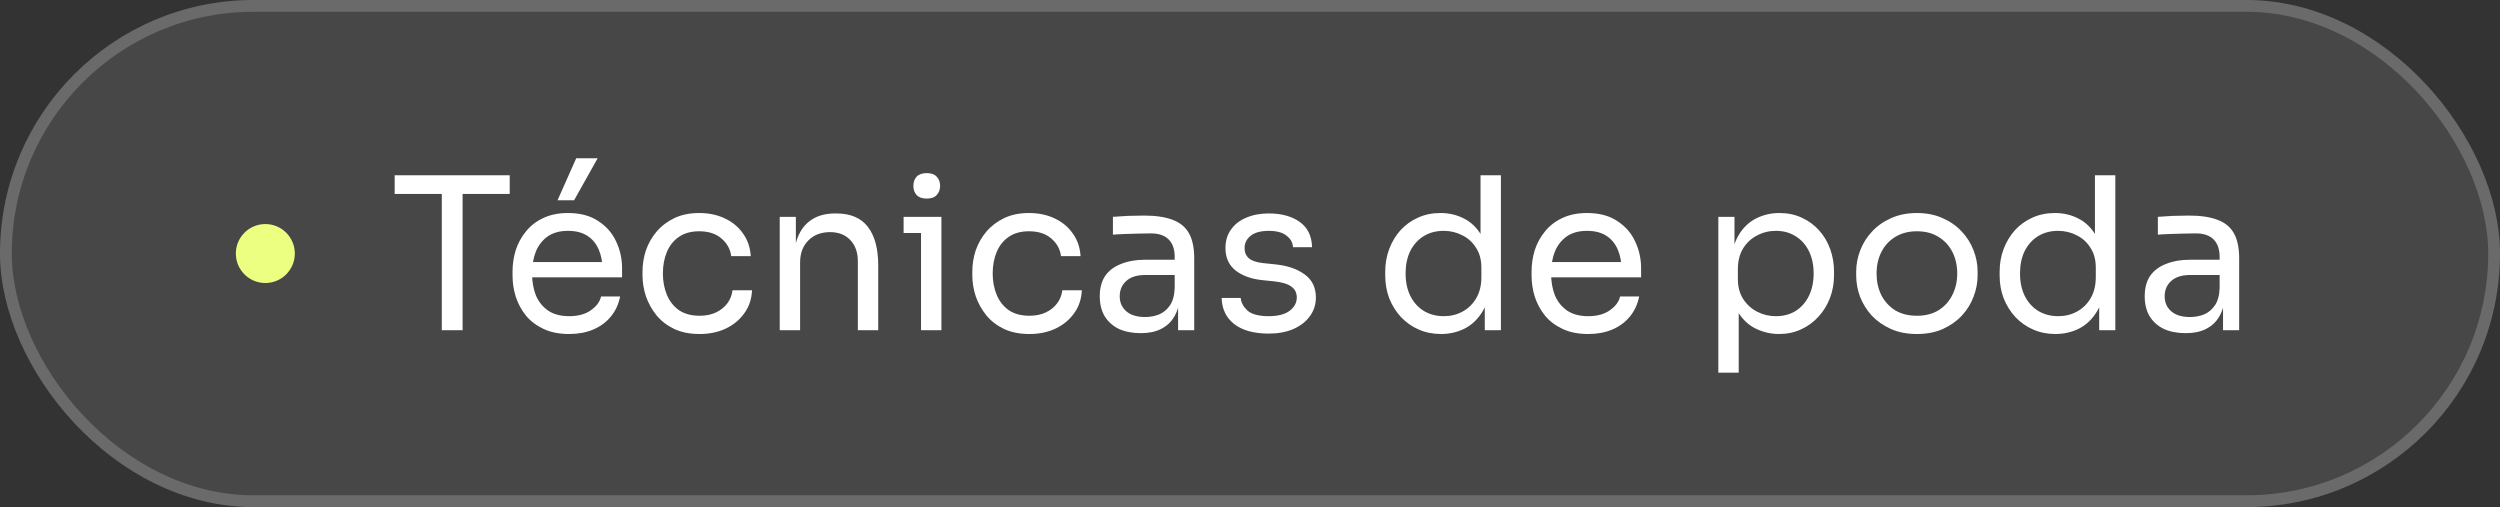 <svg xmlns="http://www.w3.org/2000/svg" width="212" height="43" viewBox="0 0 212 43" fill="none"><rect x="0" y="0" width="212" height="43" fill="#333333" stroke="none"/><rect width="212" height="43" rx="21.5" fill="white" fill-opacity="0.1"></rect><rect x="0.5" y="0.5" width="211" height="42" rx="21" stroke="#F9F9F9" stroke-opacity="0.2"></rect><path d="M37.464 28V16.084H39.228V28H37.464ZM33.468 16.444V14.86H43.224V16.444H33.468ZM48.269 28.324C47.429 28.324 46.703 28.18 46.091 27.892C45.479 27.604 44.981 27.226 44.597 26.758C44.213 26.278 43.925 25.744 43.733 25.156C43.553 24.568 43.463 23.968 43.463 23.356V23.032C43.463 22.408 43.553 21.802 43.733 21.214C43.925 20.626 44.213 20.098 44.597 19.63C44.981 19.15 45.467 18.772 46.055 18.496C46.655 18.208 47.357 18.064 48.161 18.064C49.205 18.064 50.063 18.292 50.735 18.748C51.419 19.192 51.923 19.768 52.247 20.476C52.583 21.184 52.751 21.94 52.751 22.744V23.518H44.219V22.222H51.491L51.095 22.924C51.095 22.24 50.987 21.652 50.771 21.16C50.555 20.656 50.231 20.266 49.799 19.99C49.367 19.714 48.821 19.576 48.161 19.576C47.477 19.576 46.907 19.732 46.451 20.044C46.007 20.356 45.671 20.782 45.443 21.322C45.227 21.862 45.119 22.486 45.119 23.194C45.119 23.878 45.227 24.496 45.443 25.048C45.671 25.588 46.019 26.02 46.487 26.344C46.955 26.656 47.549 26.812 48.269 26.812C49.025 26.812 49.637 26.644 50.105 26.308C50.585 25.972 50.873 25.582 50.969 25.138H52.589C52.457 25.798 52.193 26.368 51.797 26.848C51.401 27.328 50.903 27.694 50.303 27.946C49.703 28.198 49.025 28.324 48.269 28.324ZM47.279 16.984L48.863 13.42H50.681L48.683 16.984H47.279ZM59.327 28.324C58.499 28.324 57.779 28.18 57.167 27.892C56.567 27.604 56.069 27.22 55.673 26.74C55.277 26.248 54.977 25.708 54.773 25.12C54.581 24.532 54.485 23.944 54.485 23.356V23.032C54.485 22.42 54.581 21.82 54.773 21.232C54.977 20.644 55.277 20.116 55.673 19.648C56.081 19.168 56.585 18.784 57.185 18.496C57.785 18.208 58.487 18.064 59.291 18.064C60.095 18.064 60.815 18.214 61.451 18.514C62.099 18.814 62.615 19.24 62.999 19.792C63.395 20.332 63.617 20.974 63.665 21.718H62.009C61.925 21.118 61.649 20.62 61.181 20.224C60.713 19.816 60.083 19.612 59.291 19.612C58.607 19.612 58.037 19.768 57.581 20.08C57.125 20.392 56.783 20.818 56.555 21.358C56.327 21.898 56.213 22.51 56.213 23.194C56.213 23.854 56.327 24.46 56.555 25.012C56.783 25.552 57.125 25.984 57.581 26.308C58.049 26.62 58.631 26.776 59.327 26.776C59.867 26.776 60.335 26.68 60.731 26.488C61.127 26.296 61.445 26.038 61.685 25.714C61.925 25.39 62.069 25.024 62.117 24.616H63.773C63.737 25.372 63.515 26.026 63.107 26.578C62.711 27.13 62.183 27.562 61.523 27.874C60.875 28.174 60.143 28.324 59.327 28.324ZM66.121 28V18.388H67.489V22.51H67.273C67.273 21.562 67.399 20.764 67.651 20.116C67.915 19.456 68.311 18.958 68.839 18.622C69.367 18.274 70.033 18.1 70.837 18.1H70.909C72.121 18.1 73.015 18.478 73.591 19.234C74.179 19.99 74.473 21.082 74.473 22.51V28H72.745V22.15C72.745 21.406 72.535 20.812 72.115 20.368C71.695 19.912 71.119 19.684 70.387 19.684C69.631 19.684 69.019 19.918 68.551 20.386C68.083 20.854 67.849 21.478 67.849 22.258V28H66.121ZM78.103 28V18.388H79.831V28H78.103ZM76.626 19.756V18.388H79.831V19.756H76.626ZM78.588 16.84C78.204 16.84 77.916 16.738 77.725 16.534C77.544 16.33 77.454 16.072 77.454 15.76C77.454 15.448 77.544 15.19 77.725 14.986C77.916 14.782 78.204 14.68 78.588 14.68C78.972 14.68 79.254 14.782 79.434 14.986C79.626 15.19 79.722 15.448 79.722 15.76C79.722 16.072 79.626 16.33 79.434 16.534C79.254 16.738 78.972 16.84 78.588 16.84ZM87.294 28.324C86.466 28.324 85.746 28.18 85.134 27.892C84.534 27.604 84.036 27.22 83.64 26.74C83.244 26.248 82.944 25.708 82.74 25.12C82.548 24.532 82.452 23.944 82.452 23.356V23.032C82.452 22.42 82.548 21.82 82.74 21.232C82.944 20.644 83.244 20.116 83.64 19.648C84.048 19.168 84.552 18.784 85.152 18.496C85.752 18.208 86.454 18.064 87.258 18.064C88.062 18.064 88.782 18.214 89.418 18.514C90.066 18.814 90.582 19.24 90.966 19.792C91.362 20.332 91.584 20.974 91.632 21.718H89.976C89.892 21.118 89.616 20.62 89.148 20.224C88.68 19.816 88.05 19.612 87.258 19.612C86.574 19.612 86.004 19.768 85.548 20.08C85.092 20.392 84.75 20.818 84.522 21.358C84.294 21.898 84.18 22.51 84.18 23.194C84.18 23.854 84.294 24.46 84.522 25.012C84.75 25.552 85.092 25.984 85.548 26.308C86.016 26.62 86.598 26.776 87.294 26.776C87.834 26.776 88.302 26.68 88.698 26.488C89.094 26.296 89.412 26.038 89.652 25.714C89.892 25.39 90.036 25.024 90.084 24.616H91.74C91.704 25.372 91.482 26.026 91.074 26.578C90.678 27.13 90.15 27.562 89.49 27.874C88.842 28.174 88.11 28.324 87.294 28.324ZM99.902 28V25.12H99.614V21.79C99.614 21.13 99.44 20.632 99.092 20.296C98.756 19.96 98.258 19.792 97.598 19.792C97.226 19.792 96.842 19.798 96.446 19.81C96.05 19.822 95.672 19.834 95.312 19.846C94.952 19.858 94.64 19.876 94.376 19.9V18.388C94.64 18.364 94.916 18.346 95.204 18.334C95.504 18.31 95.81 18.298 96.122 18.298C96.434 18.286 96.734 18.28 97.022 18.28C98.006 18.28 98.81 18.4 99.434 18.64C100.058 18.868 100.52 19.246 100.82 19.774C101.12 20.302 101.27 21.016 101.27 21.916V28H99.902ZM96.752 28.252C96.032 28.252 95.408 28.132 94.88 27.892C94.364 27.64 93.962 27.28 93.674 26.812C93.398 26.344 93.26 25.78 93.26 25.12C93.26 24.436 93.41 23.866 93.71 23.41C94.022 22.954 94.472 22.612 95.06 22.384C95.648 22.144 96.356 22.024 97.184 22.024H99.794V23.32H97.112C96.416 23.32 95.882 23.488 95.51 23.824C95.138 24.16 94.952 24.592 94.952 25.12C94.952 25.648 95.138 26.074 95.51 26.398C95.882 26.722 96.416 26.884 97.112 26.884C97.52 26.884 97.91 26.812 98.282 26.668C98.654 26.512 98.96 26.26 99.2 25.912C99.452 25.552 99.59 25.06 99.614 24.436L100.082 25.12C100.022 25.804 99.854 26.38 99.578 26.848C99.314 27.304 98.942 27.652 98.462 27.892C97.994 28.132 97.424 28.252 96.752 28.252ZM107.591 28.288C106.331 28.288 105.353 28.018 104.657 27.478C103.973 26.938 103.619 26.2 103.595 25.264H105.215C105.239 25.636 105.425 25.99 105.773 26.326C106.133 26.65 106.739 26.812 107.591 26.812C108.359 26.812 108.947 26.662 109.355 26.362C109.763 26.05 109.967 25.672 109.967 25.228C109.967 24.832 109.817 24.526 109.517 24.31C109.217 24.082 108.731 23.932 108.059 23.86L107.015 23.752C106.103 23.656 105.359 23.386 104.783 22.942C104.207 22.486 103.919 21.85 103.919 21.034C103.919 20.422 104.075 19.9 104.387 19.468C104.699 19.024 105.131 18.688 105.683 18.46C106.235 18.22 106.871 18.1 107.591 18.1C108.671 18.1 109.547 18.34 110.219 18.82C110.891 19.3 111.239 20.014 111.263 20.962H109.643C109.631 20.578 109.451 20.254 109.103 19.99C108.767 19.714 108.263 19.576 107.591 19.576C106.919 19.576 106.409 19.714 106.061 19.99C105.713 20.266 105.539 20.614 105.539 21.034C105.539 21.394 105.659 21.682 105.899 21.898C106.151 22.114 106.559 22.252 107.123 22.312L108.167 22.42C109.199 22.528 110.027 22.816 110.651 23.284C111.275 23.74 111.587 24.388 111.587 25.228C111.587 25.828 111.413 26.362 111.065 26.83C110.729 27.286 110.261 27.646 109.661 27.91C109.061 28.162 108.371 28.288 107.591 28.288ZM122.201 28.324C121.517 28.324 120.887 28.198 120.311 27.946C119.735 27.694 119.231 27.34 118.799 26.884C118.379 26.428 118.049 25.9 117.809 25.3C117.581 24.7 117.467 24.052 117.467 23.356V23.032C117.467 22.348 117.581 21.706 117.809 21.106C118.037 20.506 118.355 19.978 118.763 19.522C119.183 19.066 119.675 18.712 120.239 18.46C120.815 18.196 121.451 18.064 122.147 18.064C122.879 18.064 123.545 18.22 124.145 18.532C124.745 18.832 125.237 19.306 125.621 19.954C126.005 20.602 126.221 21.442 126.269 22.474L125.549 21.322V14.86H127.277V28H125.909V23.734H126.413C126.365 24.826 126.137 25.714 125.729 26.398C125.321 27.07 124.805 27.562 124.181 27.874C123.569 28.174 122.909 28.324 122.201 28.324ZM122.435 26.812C123.023 26.812 123.557 26.68 124.037 26.416C124.517 26.152 124.901 25.774 125.189 25.282C125.477 24.778 125.621 24.19 125.621 23.518V22.69C125.621 22.03 125.471 21.472 125.171 21.016C124.883 20.548 124.493 20.194 124.001 19.954C123.521 19.702 122.993 19.576 122.417 19.576C121.781 19.576 121.217 19.726 120.725 20.026C120.245 20.326 119.867 20.746 119.591 21.286C119.327 21.826 119.195 22.462 119.195 23.194C119.195 23.926 119.333 24.568 119.609 25.12C119.885 25.66 120.269 26.08 120.761 26.38C121.253 26.668 121.811 26.812 122.435 26.812ZM134.683 28.324C133.843 28.324 133.117 28.18 132.505 27.892C131.893 27.604 131.395 27.226 131.011 26.758C130.627 26.278 130.339 25.744 130.147 25.156C129.967 24.568 129.877 23.968 129.877 23.356V23.032C129.877 22.408 129.967 21.802 130.147 21.214C130.339 20.626 130.627 20.098 131.011 19.63C131.395 19.15 131.881 18.772 132.469 18.496C133.069 18.208 133.771 18.064 134.575 18.064C135.619 18.064 136.477 18.292 137.149 18.748C137.833 19.192 138.337 19.768 138.661 20.476C138.997 21.184 139.165 21.94 139.165 22.744V23.518H130.633V22.222H137.905L137.509 22.924C137.509 22.24 137.401 21.652 137.185 21.16C136.969 20.656 136.645 20.266 136.213 19.99C135.781 19.714 135.235 19.576 134.575 19.576C133.891 19.576 133.321 19.732 132.865 20.044C132.421 20.356 132.085 20.782 131.857 21.322C131.641 21.862 131.533 22.486 131.533 23.194C131.533 23.878 131.641 24.496 131.857 25.048C132.085 25.588 132.433 26.02 132.901 26.344C133.369 26.656 133.963 26.812 134.683 26.812C135.439 26.812 136.051 26.644 136.519 26.308C136.999 25.972 137.287 25.582 137.383 25.138H139.003C138.871 25.798 138.607 26.368 138.211 26.848C137.815 27.328 137.317 27.694 136.717 27.946C136.117 28.198 135.439 28.324 134.683 28.324ZM145.715 31.6V18.388H147.083V22.546L146.759 22.51C146.819 21.478 147.035 20.638 147.407 19.99C147.791 19.33 148.289 18.844 148.901 18.532C149.513 18.22 150.179 18.064 150.899 18.064C151.595 18.064 152.225 18.196 152.789 18.46C153.365 18.724 153.857 19.084 154.265 19.54C154.673 19.996 154.985 20.524 155.201 21.124C155.417 21.724 155.525 22.36 155.525 23.032V23.356C155.525 24.028 155.411 24.664 155.183 25.264C154.955 25.864 154.631 26.392 154.211 26.848C153.803 27.304 153.311 27.664 152.735 27.928C152.171 28.192 151.547 28.324 150.863 28.324C150.179 28.324 149.525 28.174 148.901 27.874C148.277 27.574 147.761 27.088 147.353 26.416C146.945 25.744 146.711 24.862 146.651 23.77L147.443 25.21V31.6H145.715ZM150.593 26.812C151.241 26.812 151.805 26.662 152.285 26.362C152.765 26.05 153.137 25.624 153.401 25.084C153.665 24.532 153.797 23.902 153.797 23.194C153.797 22.474 153.665 21.844 153.401 21.304C153.137 20.764 152.765 20.344 152.285 20.044C151.805 19.732 151.241 19.576 150.593 19.576C150.017 19.576 149.483 19.708 148.991 19.972C148.499 20.224 148.103 20.596 147.803 21.088C147.515 21.568 147.371 22.15 147.371 22.834V23.662C147.371 24.322 147.521 24.886 147.821 25.354C148.121 25.822 148.517 26.182 149.009 26.434C149.501 26.686 150.029 26.812 150.593 26.812ZM162.553 28.324C161.713 28.324 160.975 28.18 160.339 27.892C159.703 27.604 159.163 27.226 158.719 26.758C158.287 26.278 157.957 25.744 157.729 25.156C157.513 24.568 157.405 23.968 157.405 23.356V23.032C157.405 22.42 157.519 21.82 157.747 21.232C157.975 20.632 158.311 20.098 158.755 19.63C159.199 19.15 159.739 18.772 160.375 18.496C161.011 18.208 161.737 18.064 162.553 18.064C163.369 18.064 164.095 18.208 164.731 18.496C165.367 18.772 165.907 19.15 166.351 19.63C166.795 20.098 167.131 20.632 167.359 21.232C167.587 21.82 167.701 22.42 167.701 23.032V23.356C167.701 23.968 167.587 24.568 167.359 25.156C167.143 25.744 166.813 26.278 166.369 26.758C165.937 27.226 165.403 27.604 164.767 27.892C164.131 28.18 163.393 28.324 162.553 28.324ZM162.553 26.776C163.273 26.776 163.885 26.62 164.389 26.308C164.905 25.984 165.295 25.552 165.559 25.012C165.835 24.472 165.973 23.866 165.973 23.194C165.973 22.51 165.835 21.898 165.559 21.358C165.283 20.818 164.887 20.392 164.371 20.08C163.867 19.768 163.261 19.612 162.553 19.612C161.857 19.612 161.251 19.768 160.735 20.08C160.219 20.392 159.823 20.818 159.547 21.358C159.271 21.898 159.133 22.51 159.133 23.194C159.133 23.866 159.265 24.472 159.529 25.012C159.805 25.552 160.195 25.984 160.699 26.308C161.215 26.62 161.833 26.776 162.553 26.776ZM174.303 28.324C173.619 28.324 172.989 28.198 172.413 27.946C171.837 27.694 171.333 27.34 170.901 26.884C170.481 26.428 170.151 25.9 169.911 25.3C169.683 24.7 169.569 24.052 169.569 23.356V23.032C169.569 22.348 169.683 21.706 169.911 21.106C170.139 20.506 170.457 19.978 170.865 19.522C171.285 19.066 171.777 18.712 172.341 18.46C172.917 18.196 173.553 18.064 174.249 18.064C174.981 18.064 175.647 18.22 176.247 18.532C176.847 18.832 177.339 19.306 177.723 19.954C178.107 20.602 178.323 21.442 178.371 22.474L177.651 21.322V14.86H179.379V28H178.011V23.734H178.515C178.467 24.826 178.239 25.714 177.831 26.398C177.423 27.07 176.907 27.562 176.283 27.874C175.671 28.174 175.011 28.324 174.303 28.324ZM174.537 26.812C175.125 26.812 175.659 26.68 176.139 26.416C176.619 26.152 177.003 25.774 177.291 25.282C177.579 24.778 177.723 24.19 177.723 23.518V22.69C177.723 22.03 177.573 21.472 177.273 21.016C176.985 20.548 176.595 20.194 176.103 19.954C175.623 19.702 175.095 19.576 174.519 19.576C173.883 19.576 173.319 19.726 172.827 20.026C172.347 20.326 171.969 20.746 171.693 21.286C171.429 21.826 171.297 22.462 171.297 23.194C171.297 23.926 171.435 24.568 171.711 25.12C171.987 25.66 172.371 26.08 172.863 26.38C173.355 26.668 173.913 26.812 174.537 26.812ZM188.513 28V25.12H188.225V21.79C188.225 21.13 188.051 20.632 187.703 20.296C187.367 19.96 186.869 19.792 186.209 19.792C185.837 19.792 185.453 19.798 185.057 19.81C184.661 19.822 184.283 19.834 183.923 19.846C183.563 19.858 183.251 19.876 182.987 19.9V18.388C183.251 18.364 183.527 18.346 183.815 18.334C184.115 18.31 184.421 18.298 184.733 18.298C185.045 18.286 185.345 18.28 185.633 18.28C186.617 18.28 187.421 18.4 188.045 18.64C188.669 18.868 189.131 19.246 189.431 19.774C189.731 20.302 189.881 21.016 189.881 21.916V28H188.513ZM185.363 28.252C184.643 28.252 184.019 28.132 183.491 27.892C182.975 27.64 182.573 27.28 182.285 26.812C182.009 26.344 181.871 25.78 181.871 25.12C181.871 24.436 182.021 23.866 182.321 23.41C182.633 22.954 183.083 22.612 183.671 22.384C184.259 22.144 184.967 22.024 185.795 22.024H188.405V23.32H185.723C185.027 23.32 184.493 23.488 184.121 23.824C183.749 24.16 183.563 24.592 183.563 25.12C183.563 25.648 183.749 26.074 184.121 26.398C184.493 26.722 185.027 26.884 185.723 26.884C186.131 26.884 186.521 26.812 186.893 26.668C187.265 26.512 187.571 26.26 187.811 25.912C188.063 25.552 188.201 25.06 188.225 24.436L188.693 25.12C188.633 25.804 188.465 26.38 188.189 26.848C187.925 27.304 187.553 27.652 187.073 27.892C186.605 28.132 186.035 28.252 185.363 28.252Z" fill="white"></path><circle cx="22.5" cy="21.5" r="2.5" fill="#EDFF80"></circle></svg>